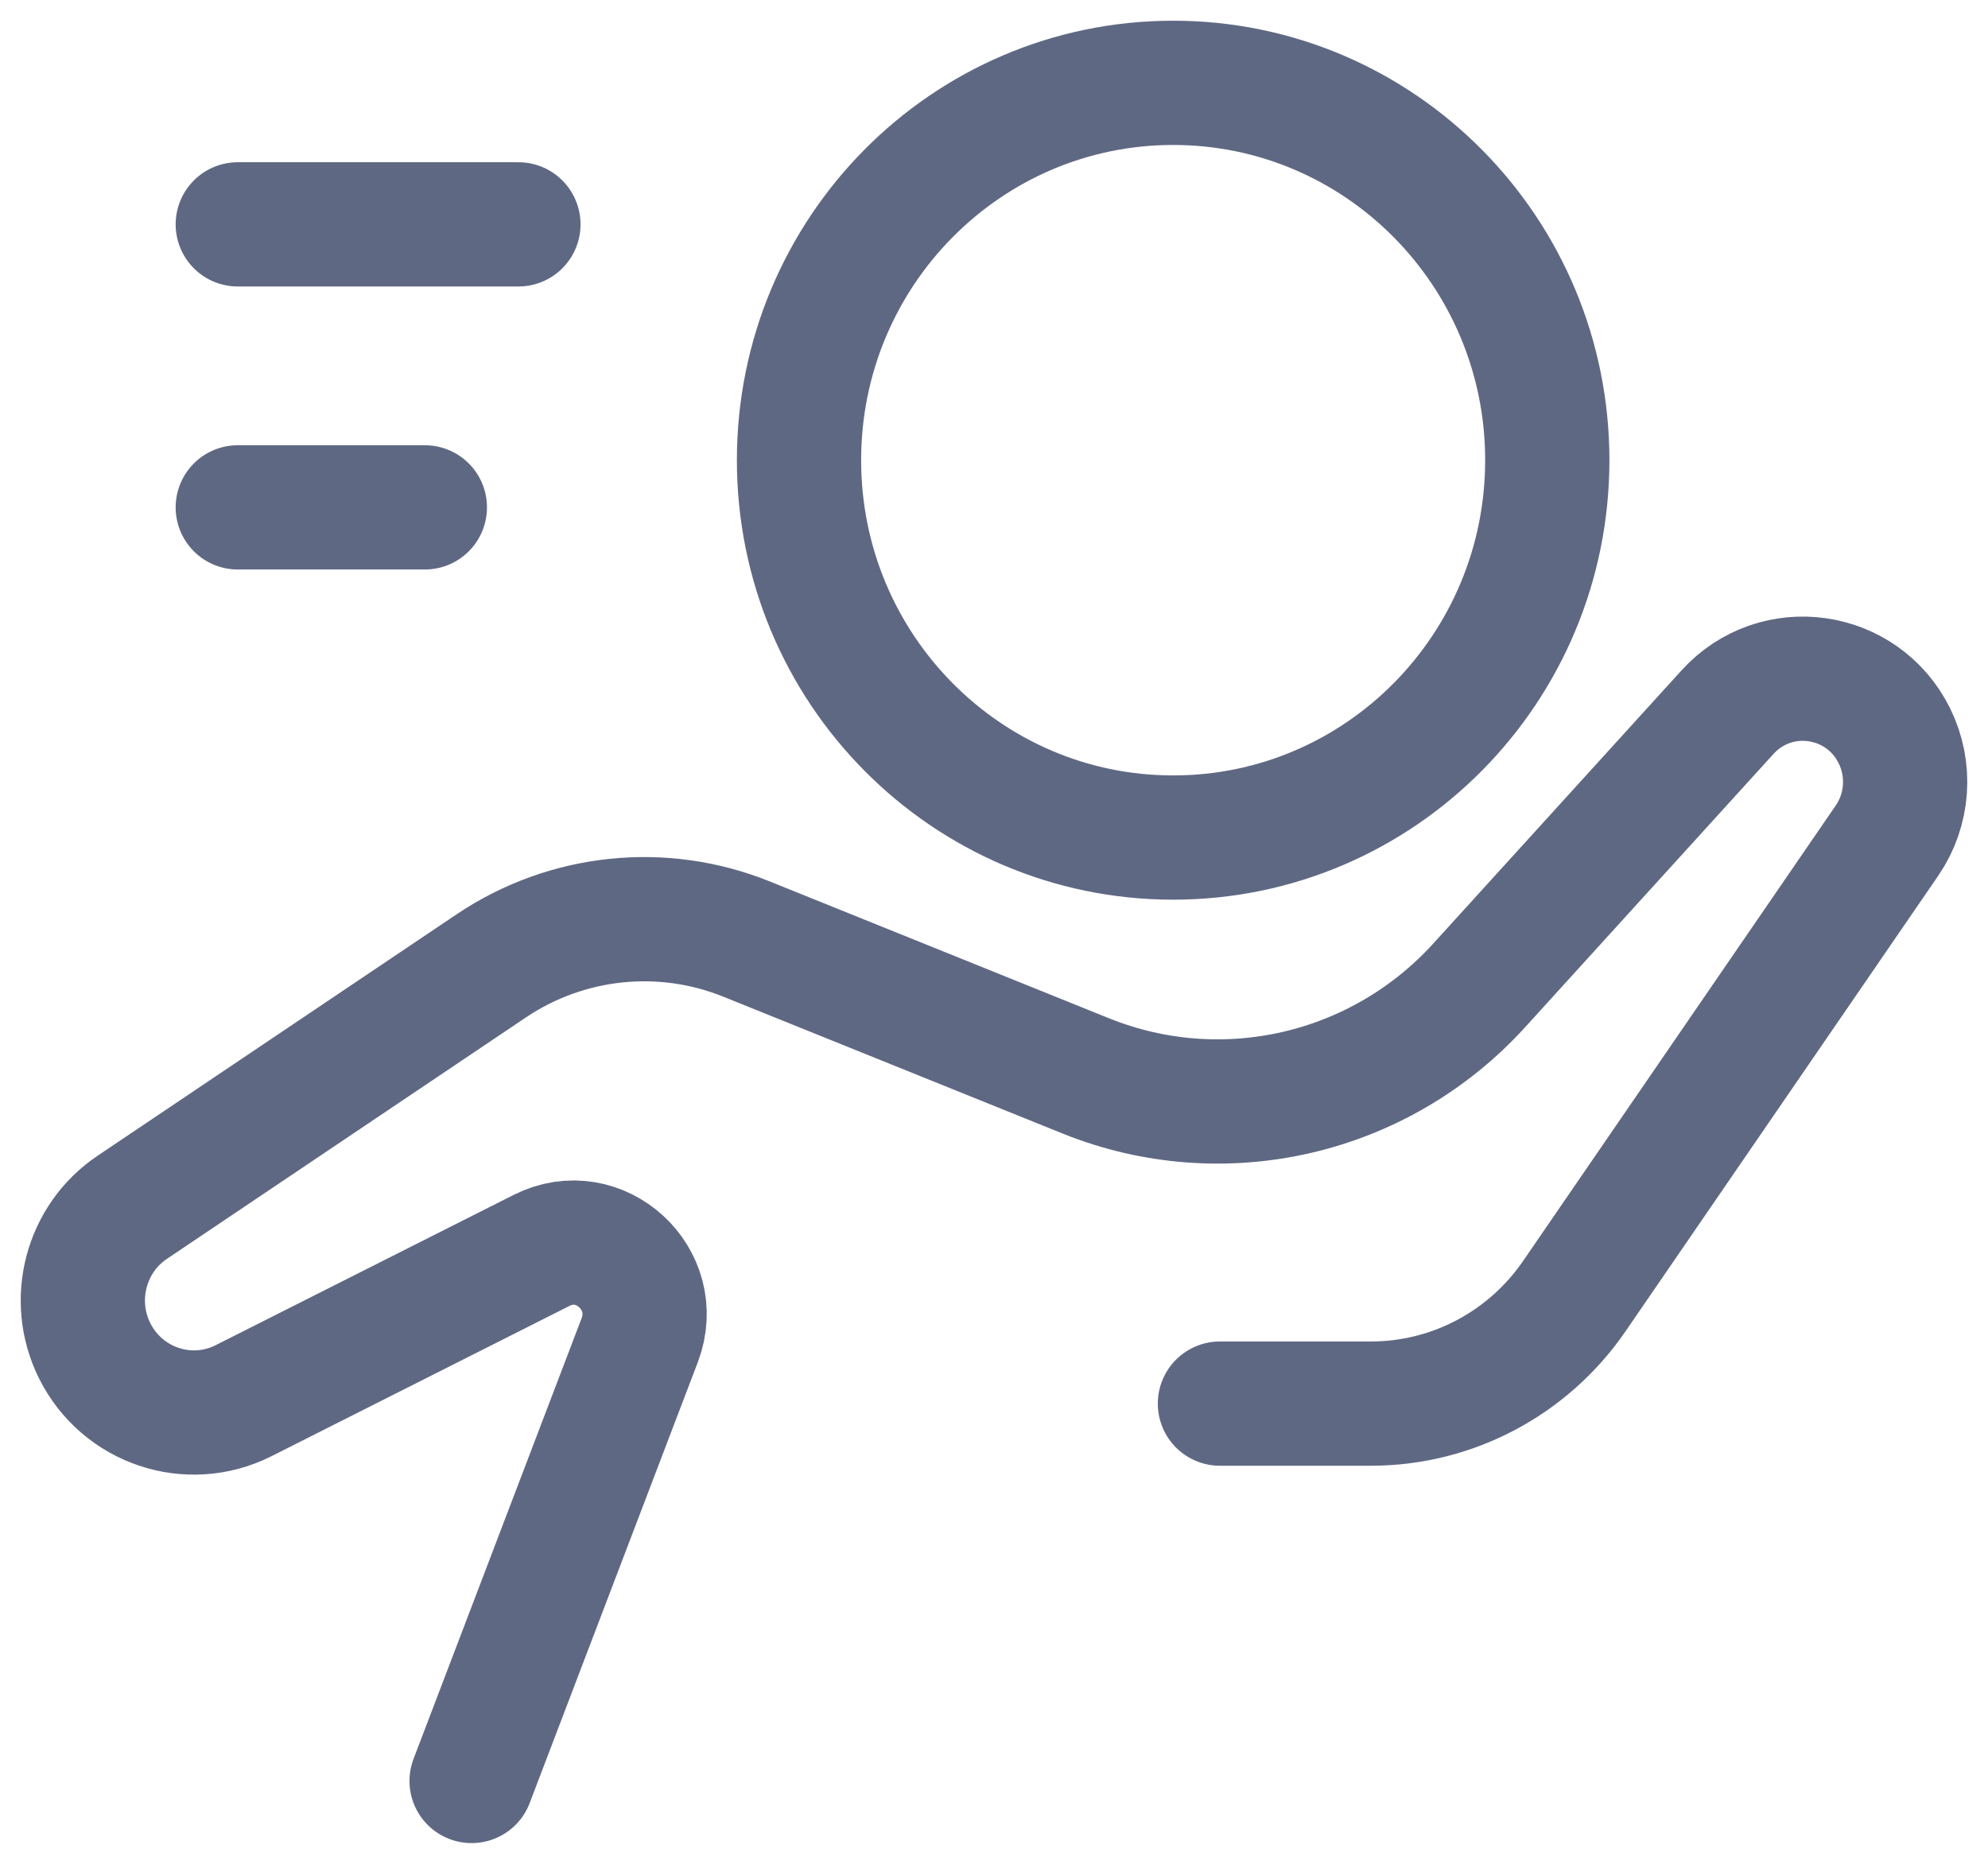 <svg width="48" height="45" viewBox="0 0 48 45" fill="none" xmlns="http://www.w3.org/2000/svg">
<path d="M29.455 33.889H33.103C35.061 33.889 36.895 32.92 38.011 31.295L45.561 20.296C46.074 19.548 46.142 18.578 45.739 17.764C44.965 16.203 42.88 15.908 41.71 17.195L35.717 23.789C33.307 26.441 29.523 27.311 26.212 25.975L18.028 22.674C15.992 21.852 13.685 22.094 11.86 23.321L3.195 29.148C2.069 29.904 1.679 31.388 2.283 32.608C2.946 33.944 4.557 34.486 5.882 33.818L13.076 30.19C14.477 29.483 16.008 30.885 15.445 32.36L11.387 43M12.517 5.417H5.741M10.258 12.25H5.741M37.359 11.111C37.359 16.143 33.315 20.222 28.326 20.222C23.337 20.222 19.292 16.143 19.292 11.111C19.292 6.079 23.337 2 28.326 2C33.315 2 37.359 6.079 37.359 11.111Z" stroke="#5F6883" stroke-width="3" stroke-linecap="round" stroke-linejoin="round"/>
</svg>
